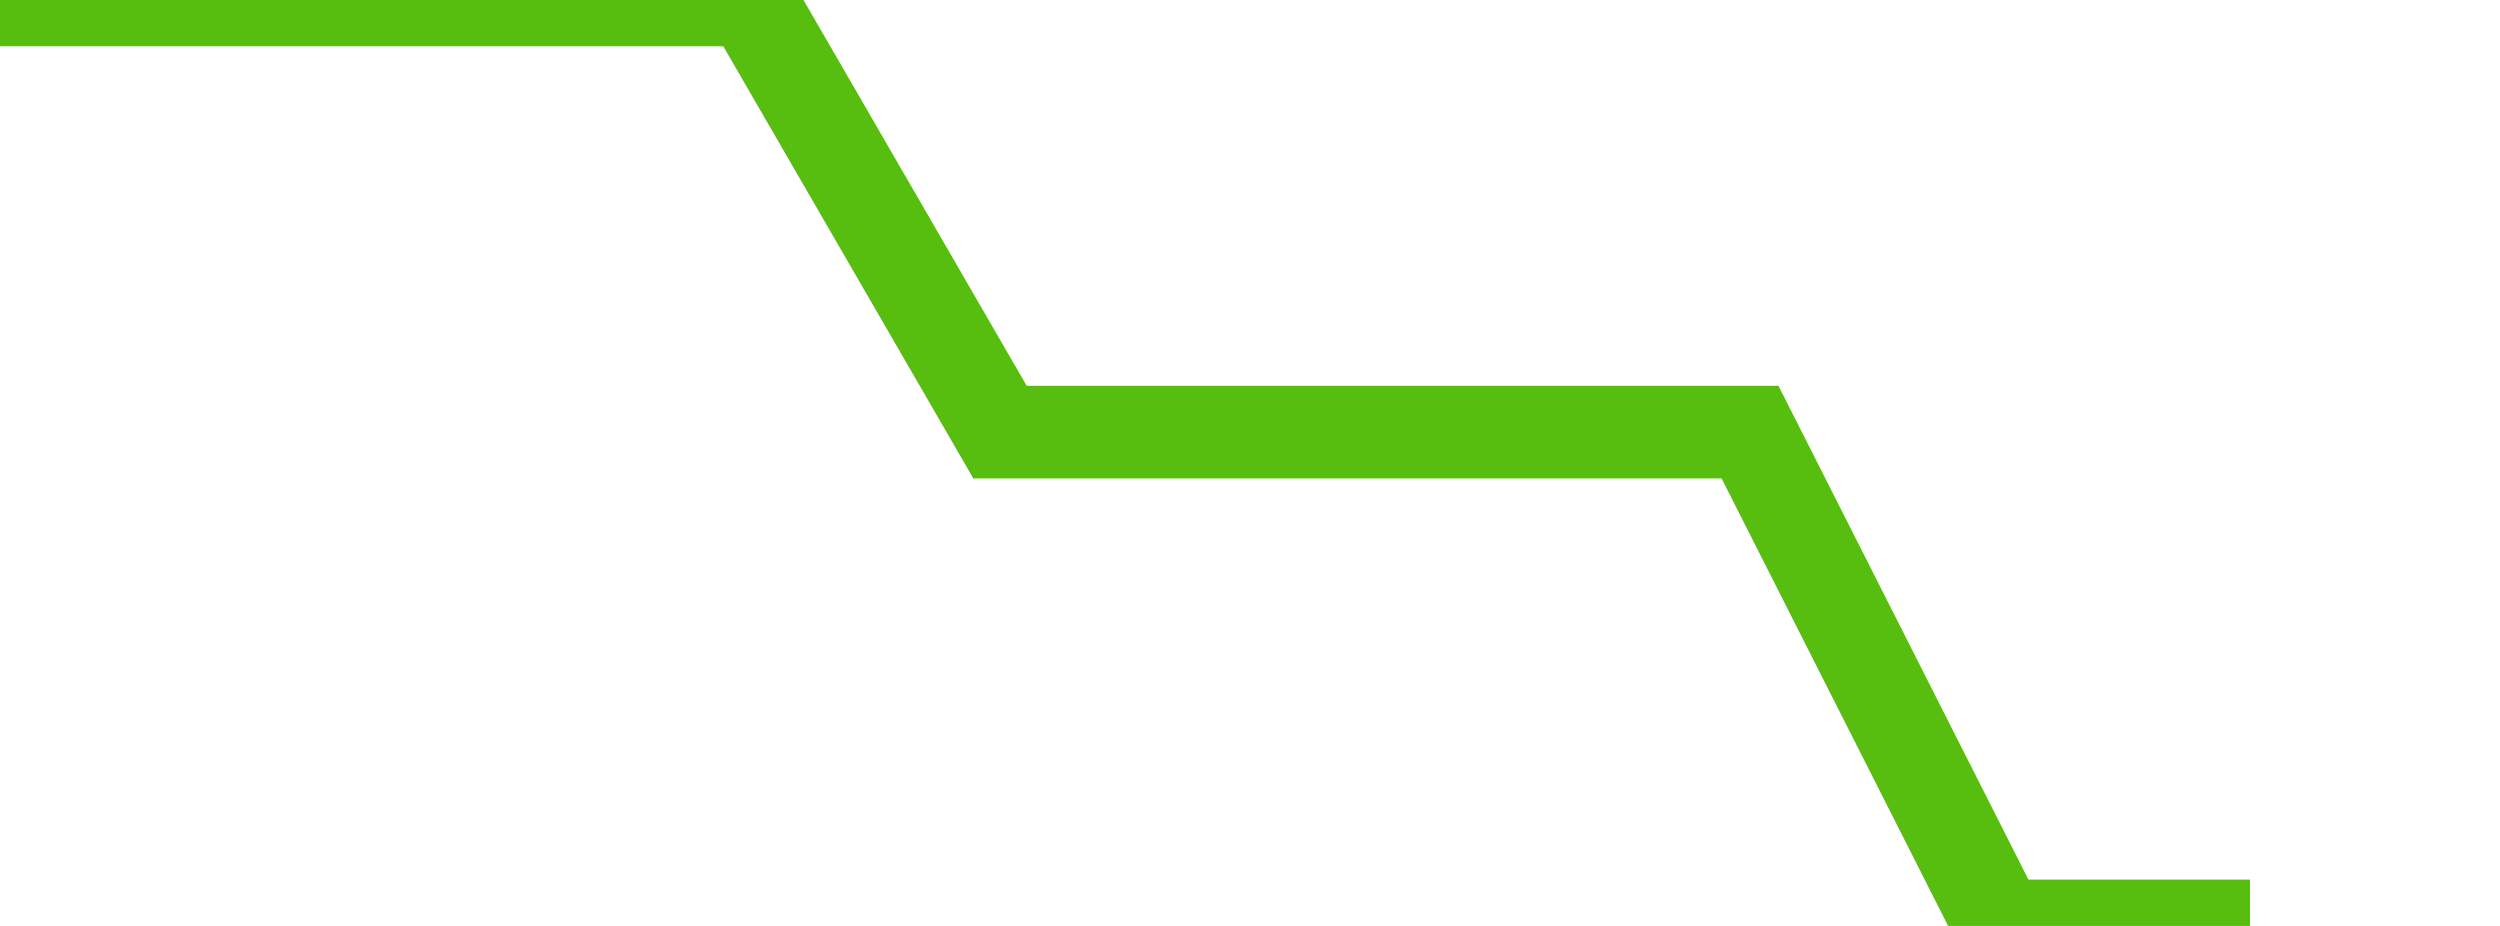 <svg xmlns="http://www.w3.org/2000/svg" width="135" height="50" viewBox="0 0 135 50" shape-rendering="auto"><polyline points="0, 0 13.5, 0 27, 0 40.5, 0 54, 23.333 67.5, 23.333 81, 23.333 94.5, 23.333 108, 50 121.5, 50 135" stroke="#57bd0f" stroke-width="5" stroke-opacity="1" fill="none" fill-opacity="0"></polyline></svg>